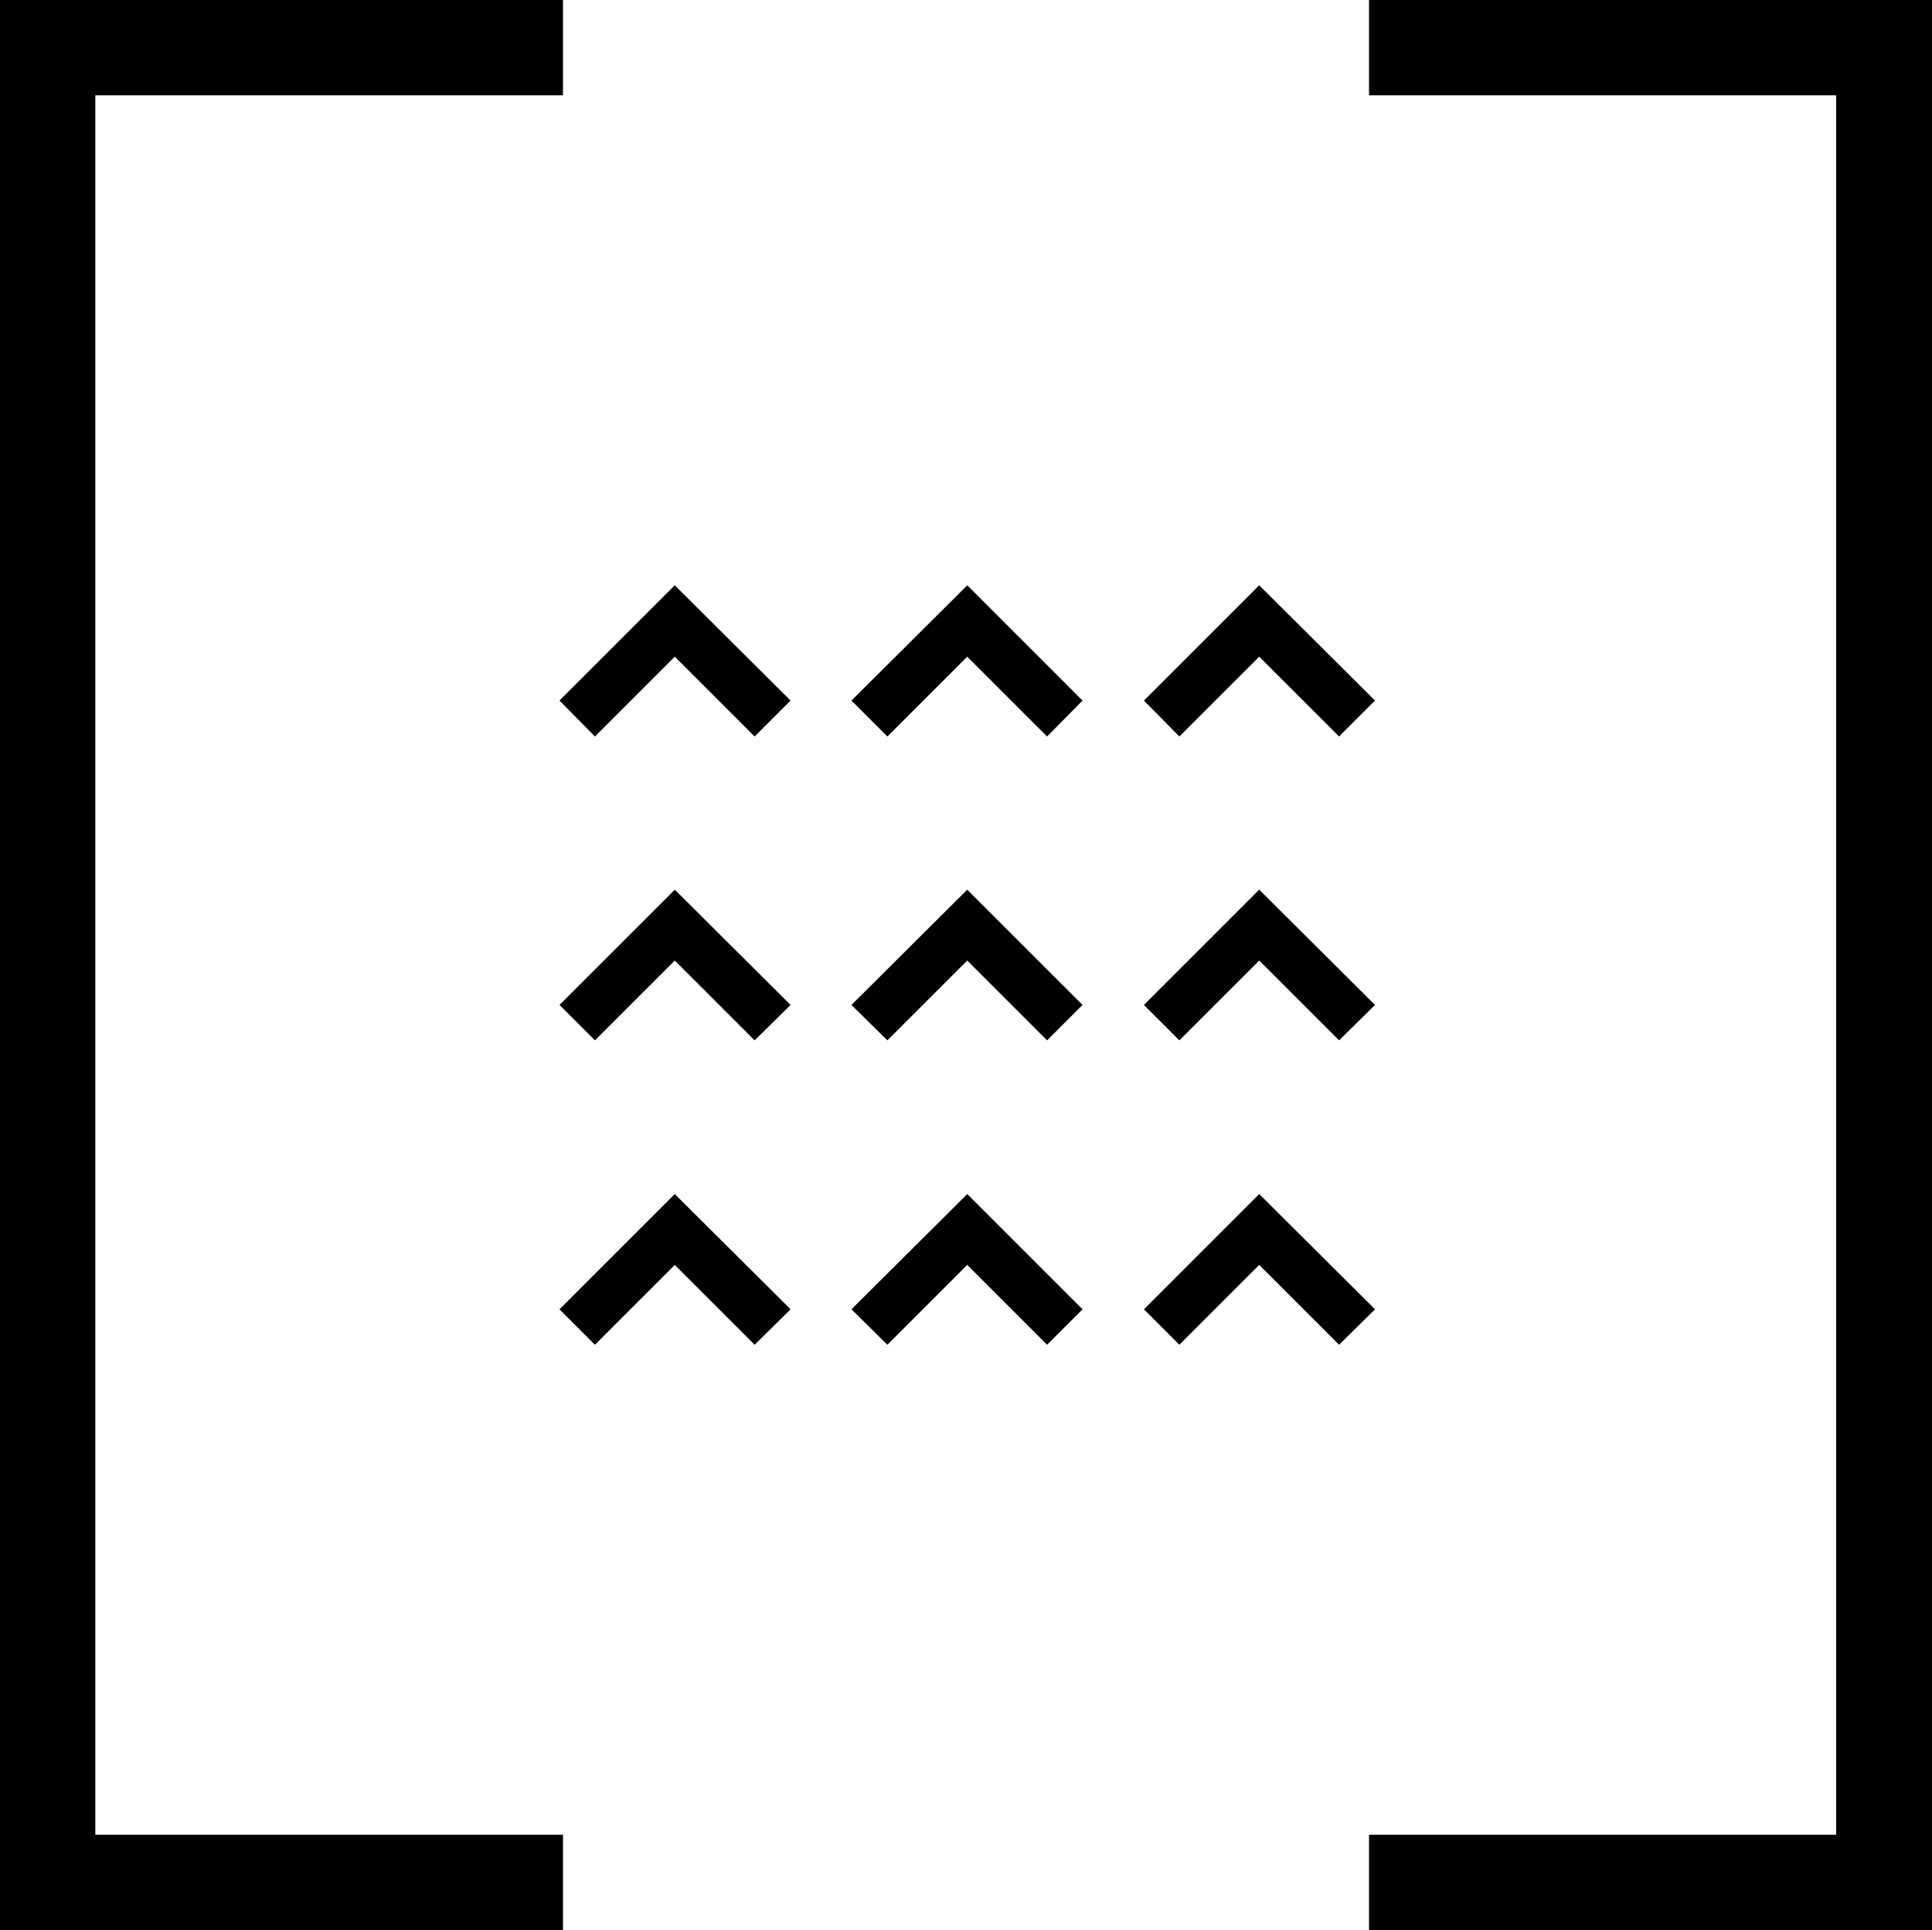 <?xml version="1.0" encoding="utf-8"?>
<svg version="1.0" id="permacon_texture" xmlns="http://www.w3.org/2000/svg" xmlns:xlink="http://www.w3.org/1999/xlink" x="0px" y="0px"
     viewBox="0 0 387.1 386.8" style="enable-background:new 0 0 387.1 386.8;" xml:space="preserve">
<polygon points="19.1,19.1 112.8,19.1 112.8,0 0.1,0 0,0 0,386.8 0.1,386.8 112.8,386.8 112.8,367.7 19.1,367.7 "/>
<polygon points="386.9,0 274.3,0 274.3,19.1 367.9,19.1 367.9,367.7 274.3,367.7 274.3,386.8 386.9,386.8 387.1,386.8 387.1,0 "/>
<polygon points="112.1,140.4 119.2,147.6 135.2,131.6 151.2,147.6 158.4,140.4 135.2,117.3 "/>
<polygon points="170.6,140.4 177.8,147.6 193.8,131.6 209.8,147.6 216.9,140.4 193.8,117.3 "/>
<polygon points="252.3,131.6 268.3,147.6 275.5,140.4 252.3,117.3 229.2,140.4 236.3,147.6 "/>
<polygon points="112.1,201.4 119.2,208.5 135.2,192.5 151.2,208.5 158.4,201.4 135.2,178.3 "/>
<polygon points="170.6,201.4 177.8,208.5 193.8,192.5 209.8,208.5 216.9,201.4 193.8,178.3 "/>
<polygon points="252.3,192.5 268.3,208.5 275.5,201.4 252.3,178.3 229.2,201.4 236.3,208.5 "/>
<polygon points="112.1,262.4 119.2,269.5 135.2,253.5 151.2,269.5 158.4,262.4 135.2,239.3 "/>
<polygon points="170.6,262.4 177.8,269.5 193.8,253.5 209.8,269.5 216.9,262.4 193.8,239.3 "/>
<polygon points="275.5,262.4 252.3,239.3 229.2,262.4 236.3,269.5 252.3,253.5 268.3,269.5 "/>
</svg>
